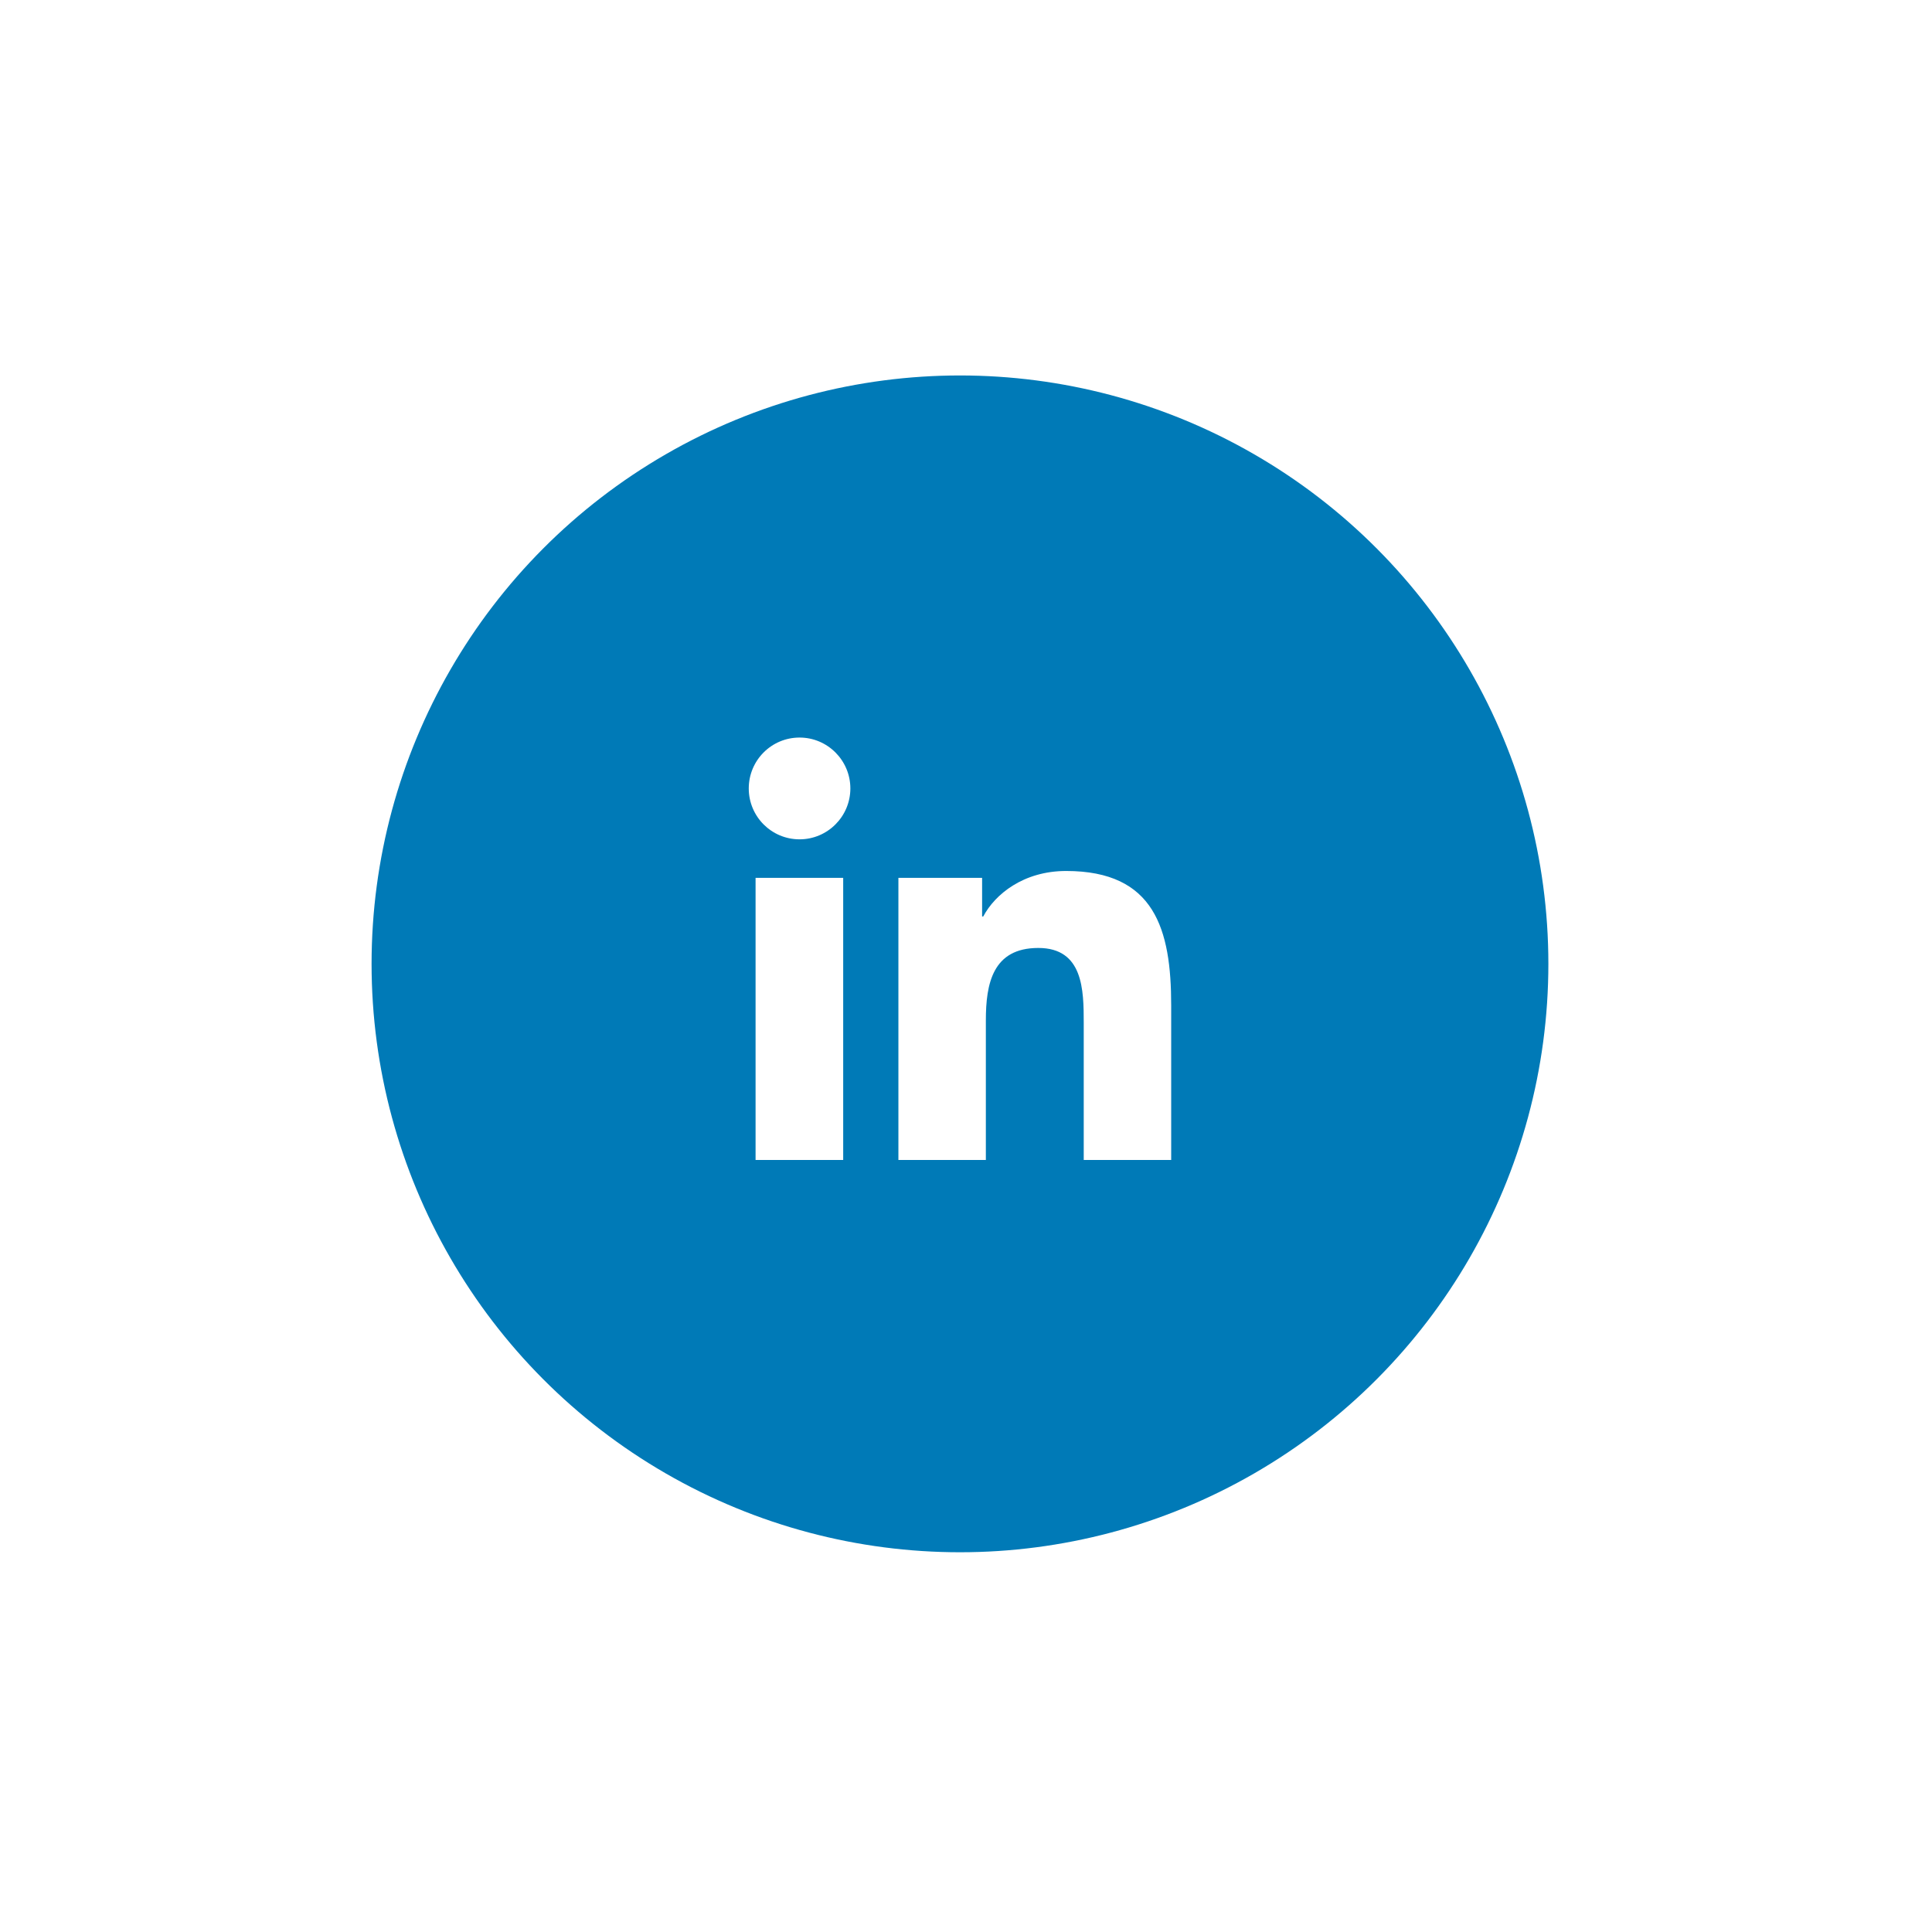 <svg width="83" height="83" viewBox="0 0 83 83" fill="none" xmlns="http://www.w3.org/2000/svg">
<g filter="url(#filter0_d_311_558)">
<circle cx="41.241" cy="33.63" r="25.278" fill="#007AB7"/>
<path fill-rule="evenodd" clip-rule="evenodd" d="M36.224 29.934H32.46V42.056H36.224V29.934ZM36.532 26.094C36.532 24.889 35.553 23.908 34.35 23.908C33.139 23.908 32.167 24.889 32.167 26.094C32.167 27.299 33.139 28.28 34.35 28.28C35.553 28.28 36.532 27.299 36.532 26.094ZM42.192 29.934H38.596V42.056H42.353V36.058C42.353 34.481 42.647 32.947 44.606 32.947C46.537 32.947 46.558 34.755 46.558 36.163V42.056H50.315V35.413C50.315 32.148 49.608 29.64 45.802 29.64C43.969 29.64 42.745 30.642 42.241 31.594H42.192V29.934Z" fill="white"/>
</g>
<defs>
<filter id="filter0_d_311_558" x="0.407" y="0.574" width="81.667" height="81.667" filterUnits="userSpaceOnUse" color-interpolation-filters="sRGB">
<feFlood flood-opacity="0" result="BackgroundImageFix"/>
<feColorMatrix in="SourceAlpha" type="matrix" values="0 0 0 0 0 0 0 0 0 0 0 0 0 0 0 0 0 0 127 0" result="hardAlpha"/>
<feOffset dy="7.778"/>
<feGaussianBlur stdDeviation="7.778"/>
<feColorMatrix type="matrix" values="0 0 0 0 0 0 0 0 0 0 0 0 0 0 0 0 0 0 0.1 0"/>
<feBlend mode="normal" in2="BackgroundImageFix" result="effect1_dropShadow_311_558"/>
<feBlend mode="normal" in="SourceGraphic" in2="effect1_dropShadow_311_558" result="shape"/>
</filter>
</defs>
</svg>
